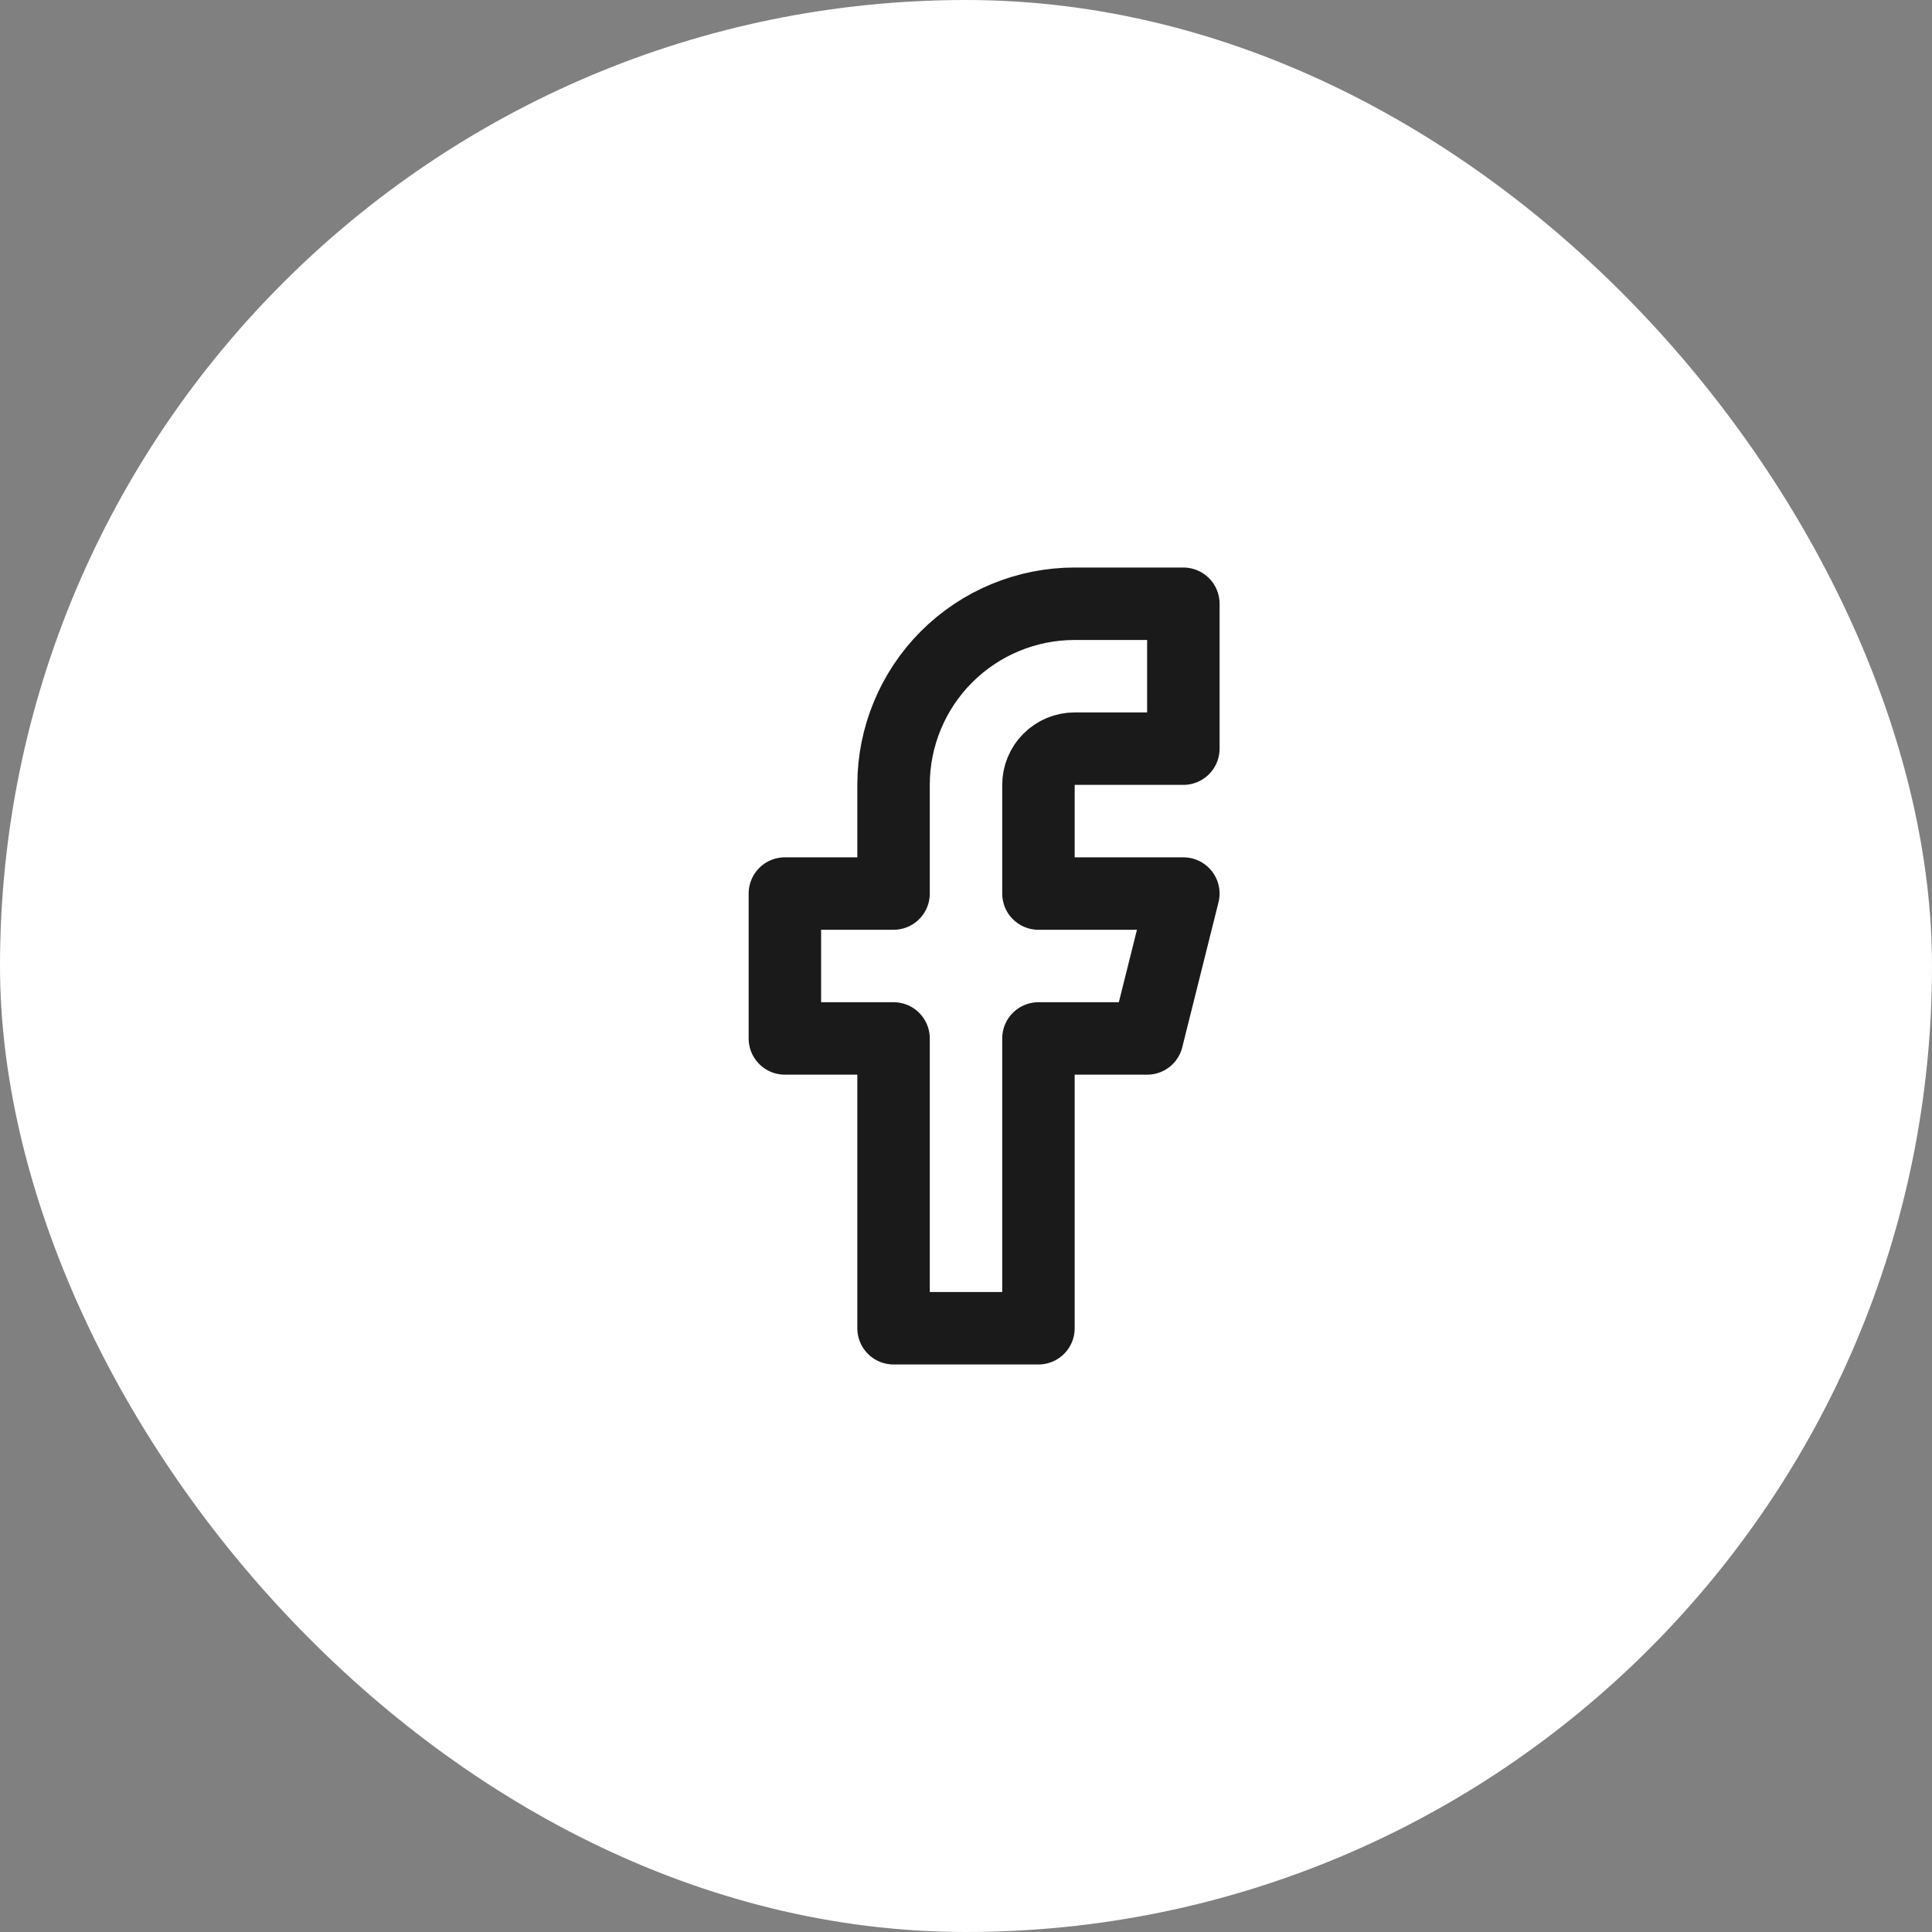<svg width="40" height="40" viewBox="0 0 40 40" fill="none" xmlns="http://www.w3.org/2000/svg">
<rect x="0" y="0" width="40" height="40" fill="#808080" stroke="none"/>
<rect width="40" height="40" rx="20" fill="white"/>
<path d="M24.5 12.5H22.25C21.255 12.5 20.302 12.895 19.598 13.598C18.895 14.302 18.5 15.255 18.5 16.25V18.5H16.25V21.5H18.5V27.5H21.5V21.5H23.75L24.5 18.5H21.5V16.25C21.5 16.051 21.579 15.86 21.72 15.72C21.86 15.579 22.051 15.5 22.25 15.5H24.5V12.5Z" stroke="#1A1A1A" stroke-width="1.5" stroke-linecap="round" stroke-linejoin="round"/>
</svg>
